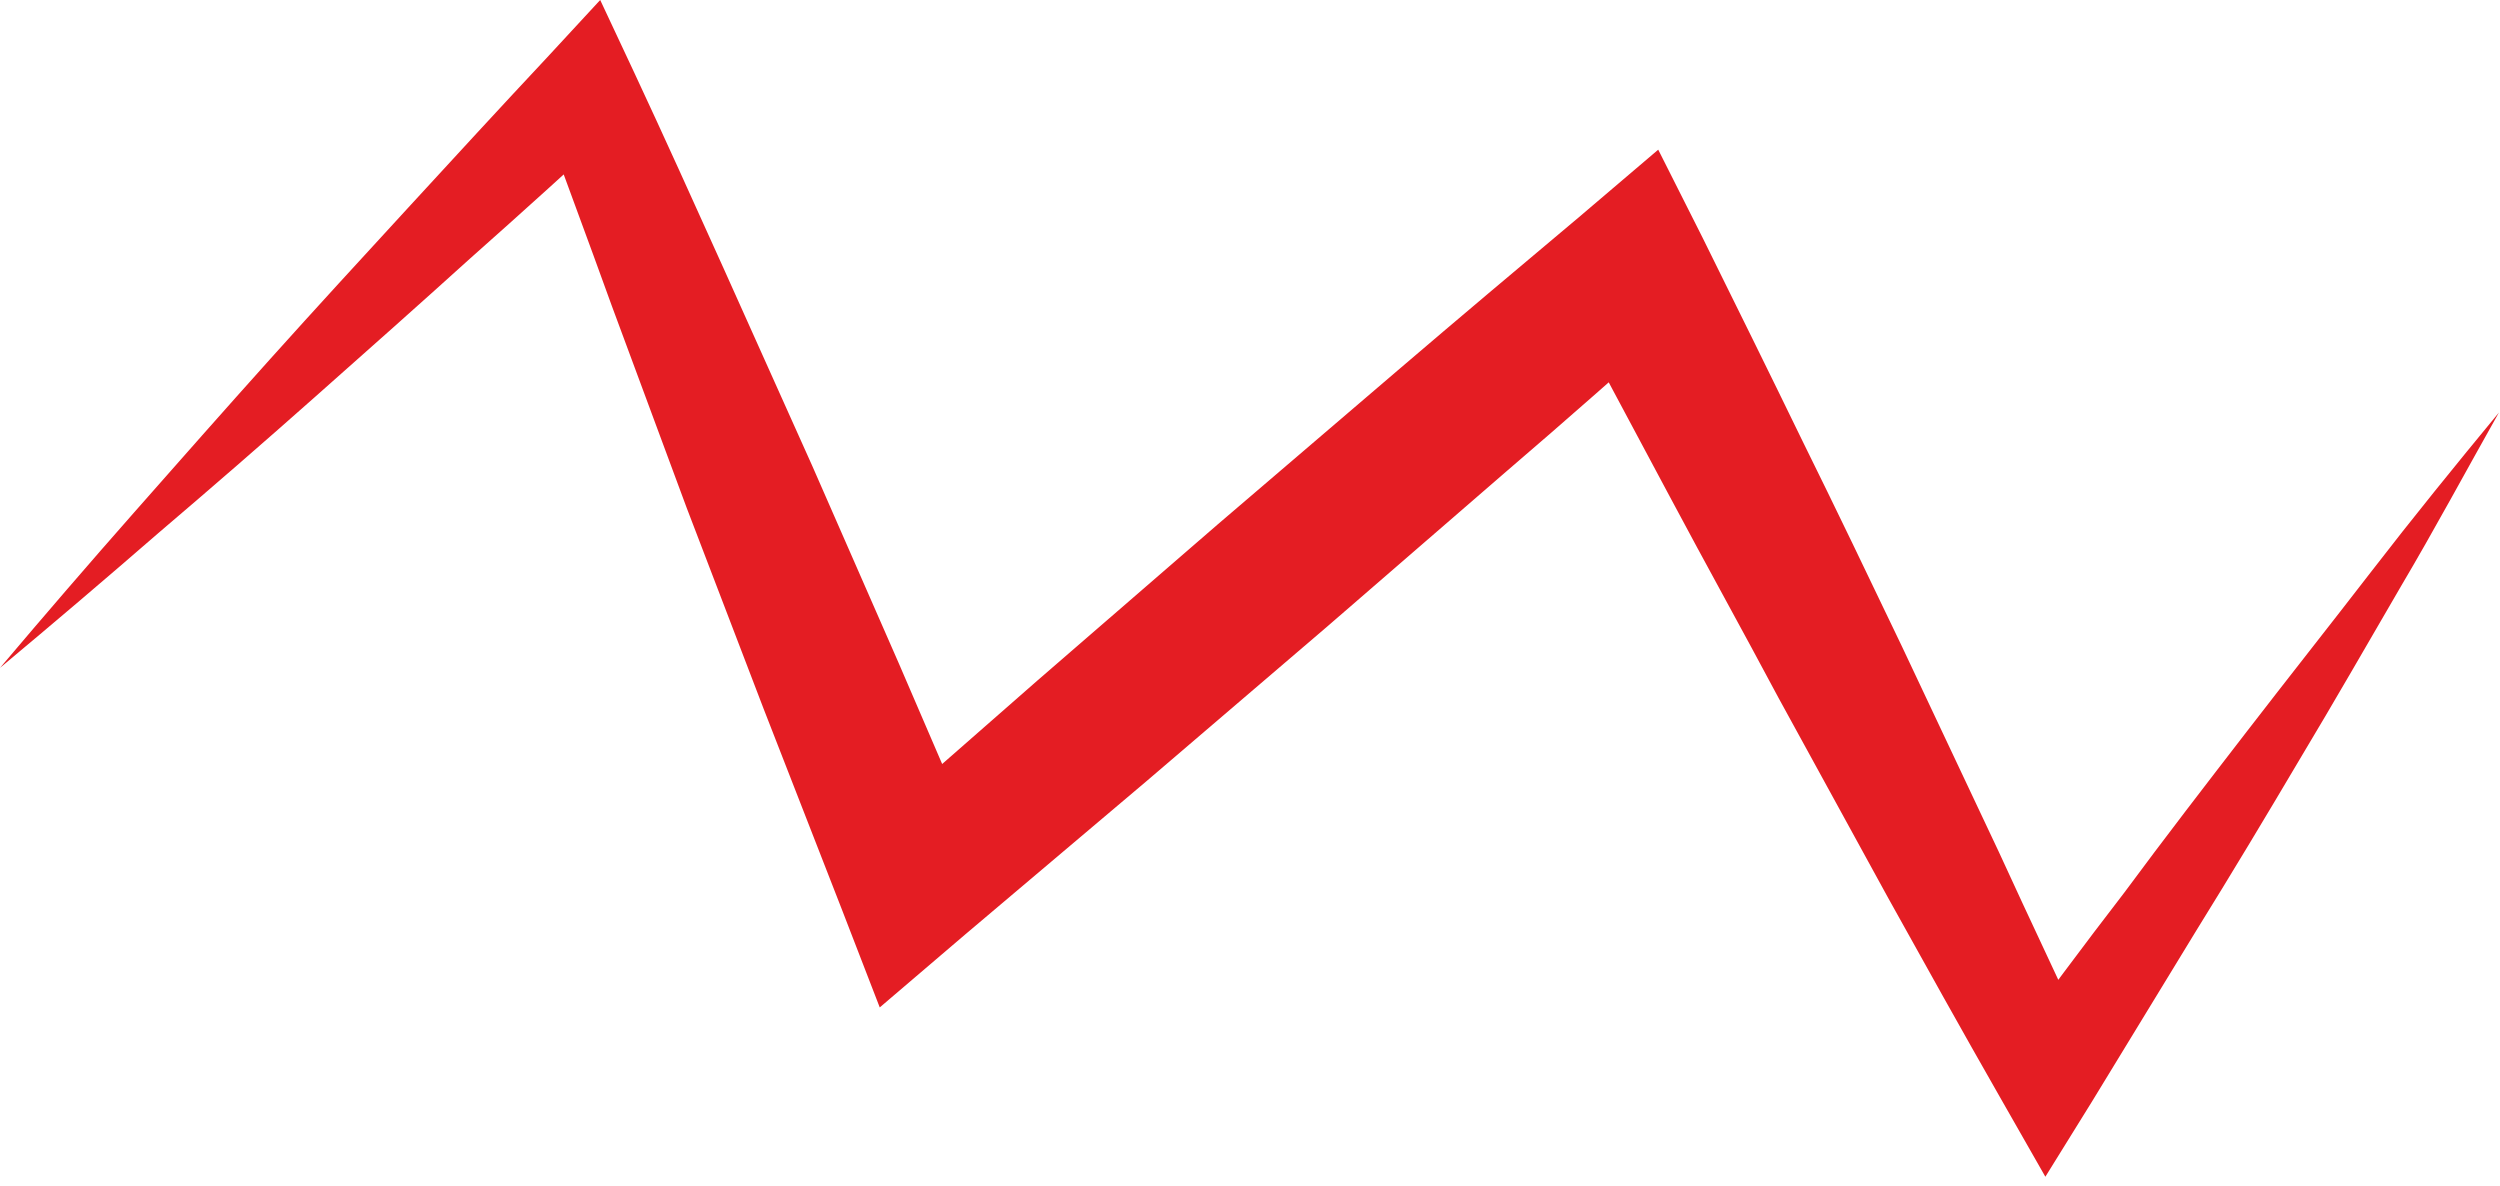 <?xml version="1.0" encoding="UTF-8"?> <svg xmlns="http://www.w3.org/2000/svg" width="196" height="93" viewBox="0 0 196 93" fill="none"> <path d="M0 52.361C3.473 48.255 6.947 44.221 10.503 40.188C14.059 36.154 17.615 32.121 21.171 28.161C24.727 24.201 28.366 20.241 32.005 16.28C35.644 12.32 39.283 8.36 42.922 4.473L47.056 0L49.703 5.647C52.101 10.78 54.417 15.914 56.733 21.047L63.679 36.521L70.461 51.995L77.159 67.542L67.401 65.562L81.377 53.315L95.436 41.141L109.578 29.041C114.292 25.007 119.089 20.974 123.803 17.014L130.005 11.734L133.478 18.627C136.125 23.981 138.771 29.334 141.335 34.614C143.981 39.968 146.545 45.321 149.109 50.675L156.717 66.808C159.198 72.235 161.762 77.589 164.243 83.015L157.048 82.649C160.191 78.395 163.333 74.142 166.559 69.962C169.701 65.708 172.927 61.528 176.152 57.348C179.377 53.168 182.685 48.988 185.911 44.808C189.136 40.628 192.527 36.447 195.917 32.341C193.354 36.888 190.873 41.508 188.226 45.981C185.58 50.528 183.016 55.001 180.287 59.548C177.641 64.022 174.911 68.568 172.182 72.968C169.453 77.442 166.724 81.915 163.995 86.389L160.356 92.256L156.8 86.022C153.823 80.815 150.928 75.609 148.034 70.402L139.433 54.708C136.621 49.428 133.727 44.221 130.915 38.941C128.103 33.661 125.291 28.454 122.479 23.101L132.073 24.714C127.441 28.821 122.81 32.928 118.096 36.961L104.037 49.135L89.895 61.235L75.671 73.262L68.972 78.982L65.995 71.282L59.875 55.588L53.838 39.821L47.966 23.981C46.064 18.701 44.079 13.42 42.177 8.14L48.959 9.314C44.989 12.98 40.937 16.647 36.884 20.241C32.832 23.907 28.78 27.501 24.727 31.094C20.675 34.688 16.54 38.281 12.405 41.801C8.353 45.321 4.218 48.841 0 52.361Z" fill="#E41D23"></path> </svg> 